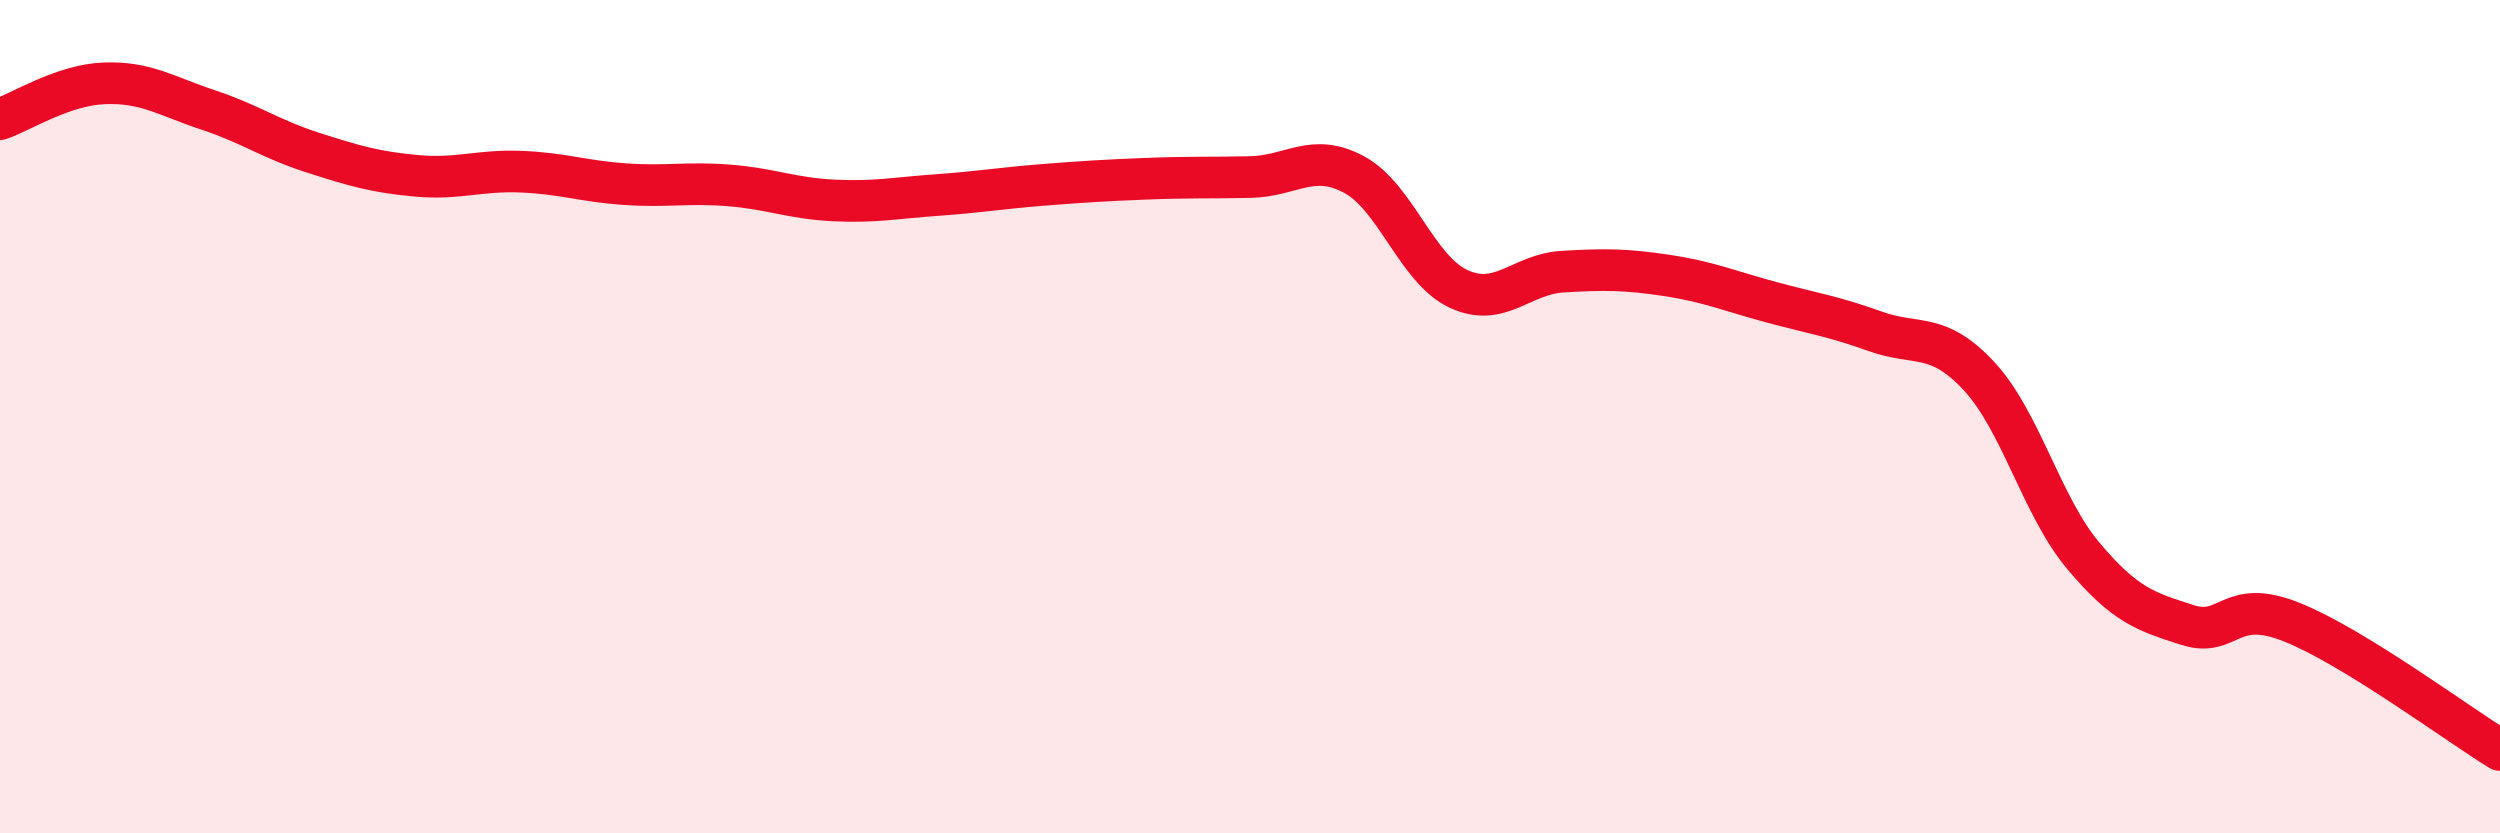 
    <svg width="60" height="20" viewBox="0 0 60 20" xmlns="http://www.w3.org/2000/svg">
      <path
        d="M 0,2.86 C 0.5,2.69 1.5,2.04 2.5,2 C 3.5,1.96 4,2.31 5,2.64 C 6,2.97 6.5,3.34 7.5,3.66 C 8.5,3.98 9,4.13 10,4.22 C 11,4.31 11.5,4.08 12.5,4.12 C 13.5,4.16 14,4.35 15,4.42 C 16,4.49 16.5,4.37 17.5,4.45 C 18.5,4.53 19,4.76 20,4.81 C 21,4.86 21.5,4.75 22.5,4.68 C 23.5,4.61 24,4.52 25,4.44 C 26,4.36 26.5,4.33 27.5,4.29 C 28.5,4.25 29,4.27 30,4.25 C 31,4.23 31.5,3.65 32.5,4.19 C 33.5,4.73 34,6.46 35,6.93 C 36,7.4 36.5,6.58 37.5,6.52 C 38.5,6.46 39,6.46 40,6.61 C 41,6.76 41.5,6.98 42.5,7.25 C 43.5,7.52 44,7.59 45,7.95 C 46,8.31 46.5,7.95 47.5,9.03 C 48.5,10.11 49,12.15 50,13.34 C 51,14.53 51.5,14.68 52.5,15 C 53.5,15.32 53.5,14.33 55,14.93 C 56.5,15.53 59,17.39 60,18L60 20L0 20Z"
        fill="#EB0A25"
        opacity="0.1"
        stroke-linecap="round"
        stroke-linejoin="round"
      />
      <path
        d="M 0,2.86 C 0.5,2.69 1.5,2.04 2.5,2 C 3.5,1.96 4,2.31 5,2.64 C 6,2.97 6.5,3.34 7.5,3.66 C 8.5,3.98 9,4.13 10,4.22 C 11,4.31 11.5,4.08 12.5,4.12 C 13.5,4.16 14,4.35 15,4.42 C 16,4.49 16.5,4.37 17.5,4.45 C 18.5,4.53 19,4.76 20,4.81 C 21,4.86 21.5,4.75 22.5,4.68 C 23.5,4.61 24,4.52 25,4.44 C 26,4.36 26.5,4.33 27.5,4.29 C 28.5,4.25 29,4.27 30,4.25 C 31,4.23 31.5,3.65 32.5,4.19 C 33.5,4.73 34,6.46 35,6.93 C 36,7.4 36.5,6.58 37.5,6.52 C 38.5,6.46 39,6.46 40,6.61 C 41,6.76 41.5,6.98 42.5,7.25 C 43.5,7.52 44,7.59 45,7.95 C 46,8.31 46.5,7.95 47.5,9.03 C 48.5,10.11 49,12.15 50,13.34 C 51,14.53 51.5,14.68 52.5,15 C 53.5,15.32 53.5,14.33 55,14.93 C 56.5,15.53 59,17.39 60,18"
        stroke="#EB0A25"
        stroke-width="1"
        fill="none"
        stroke-linecap="round"
        stroke-linejoin="round"
      />
    </svg>
  